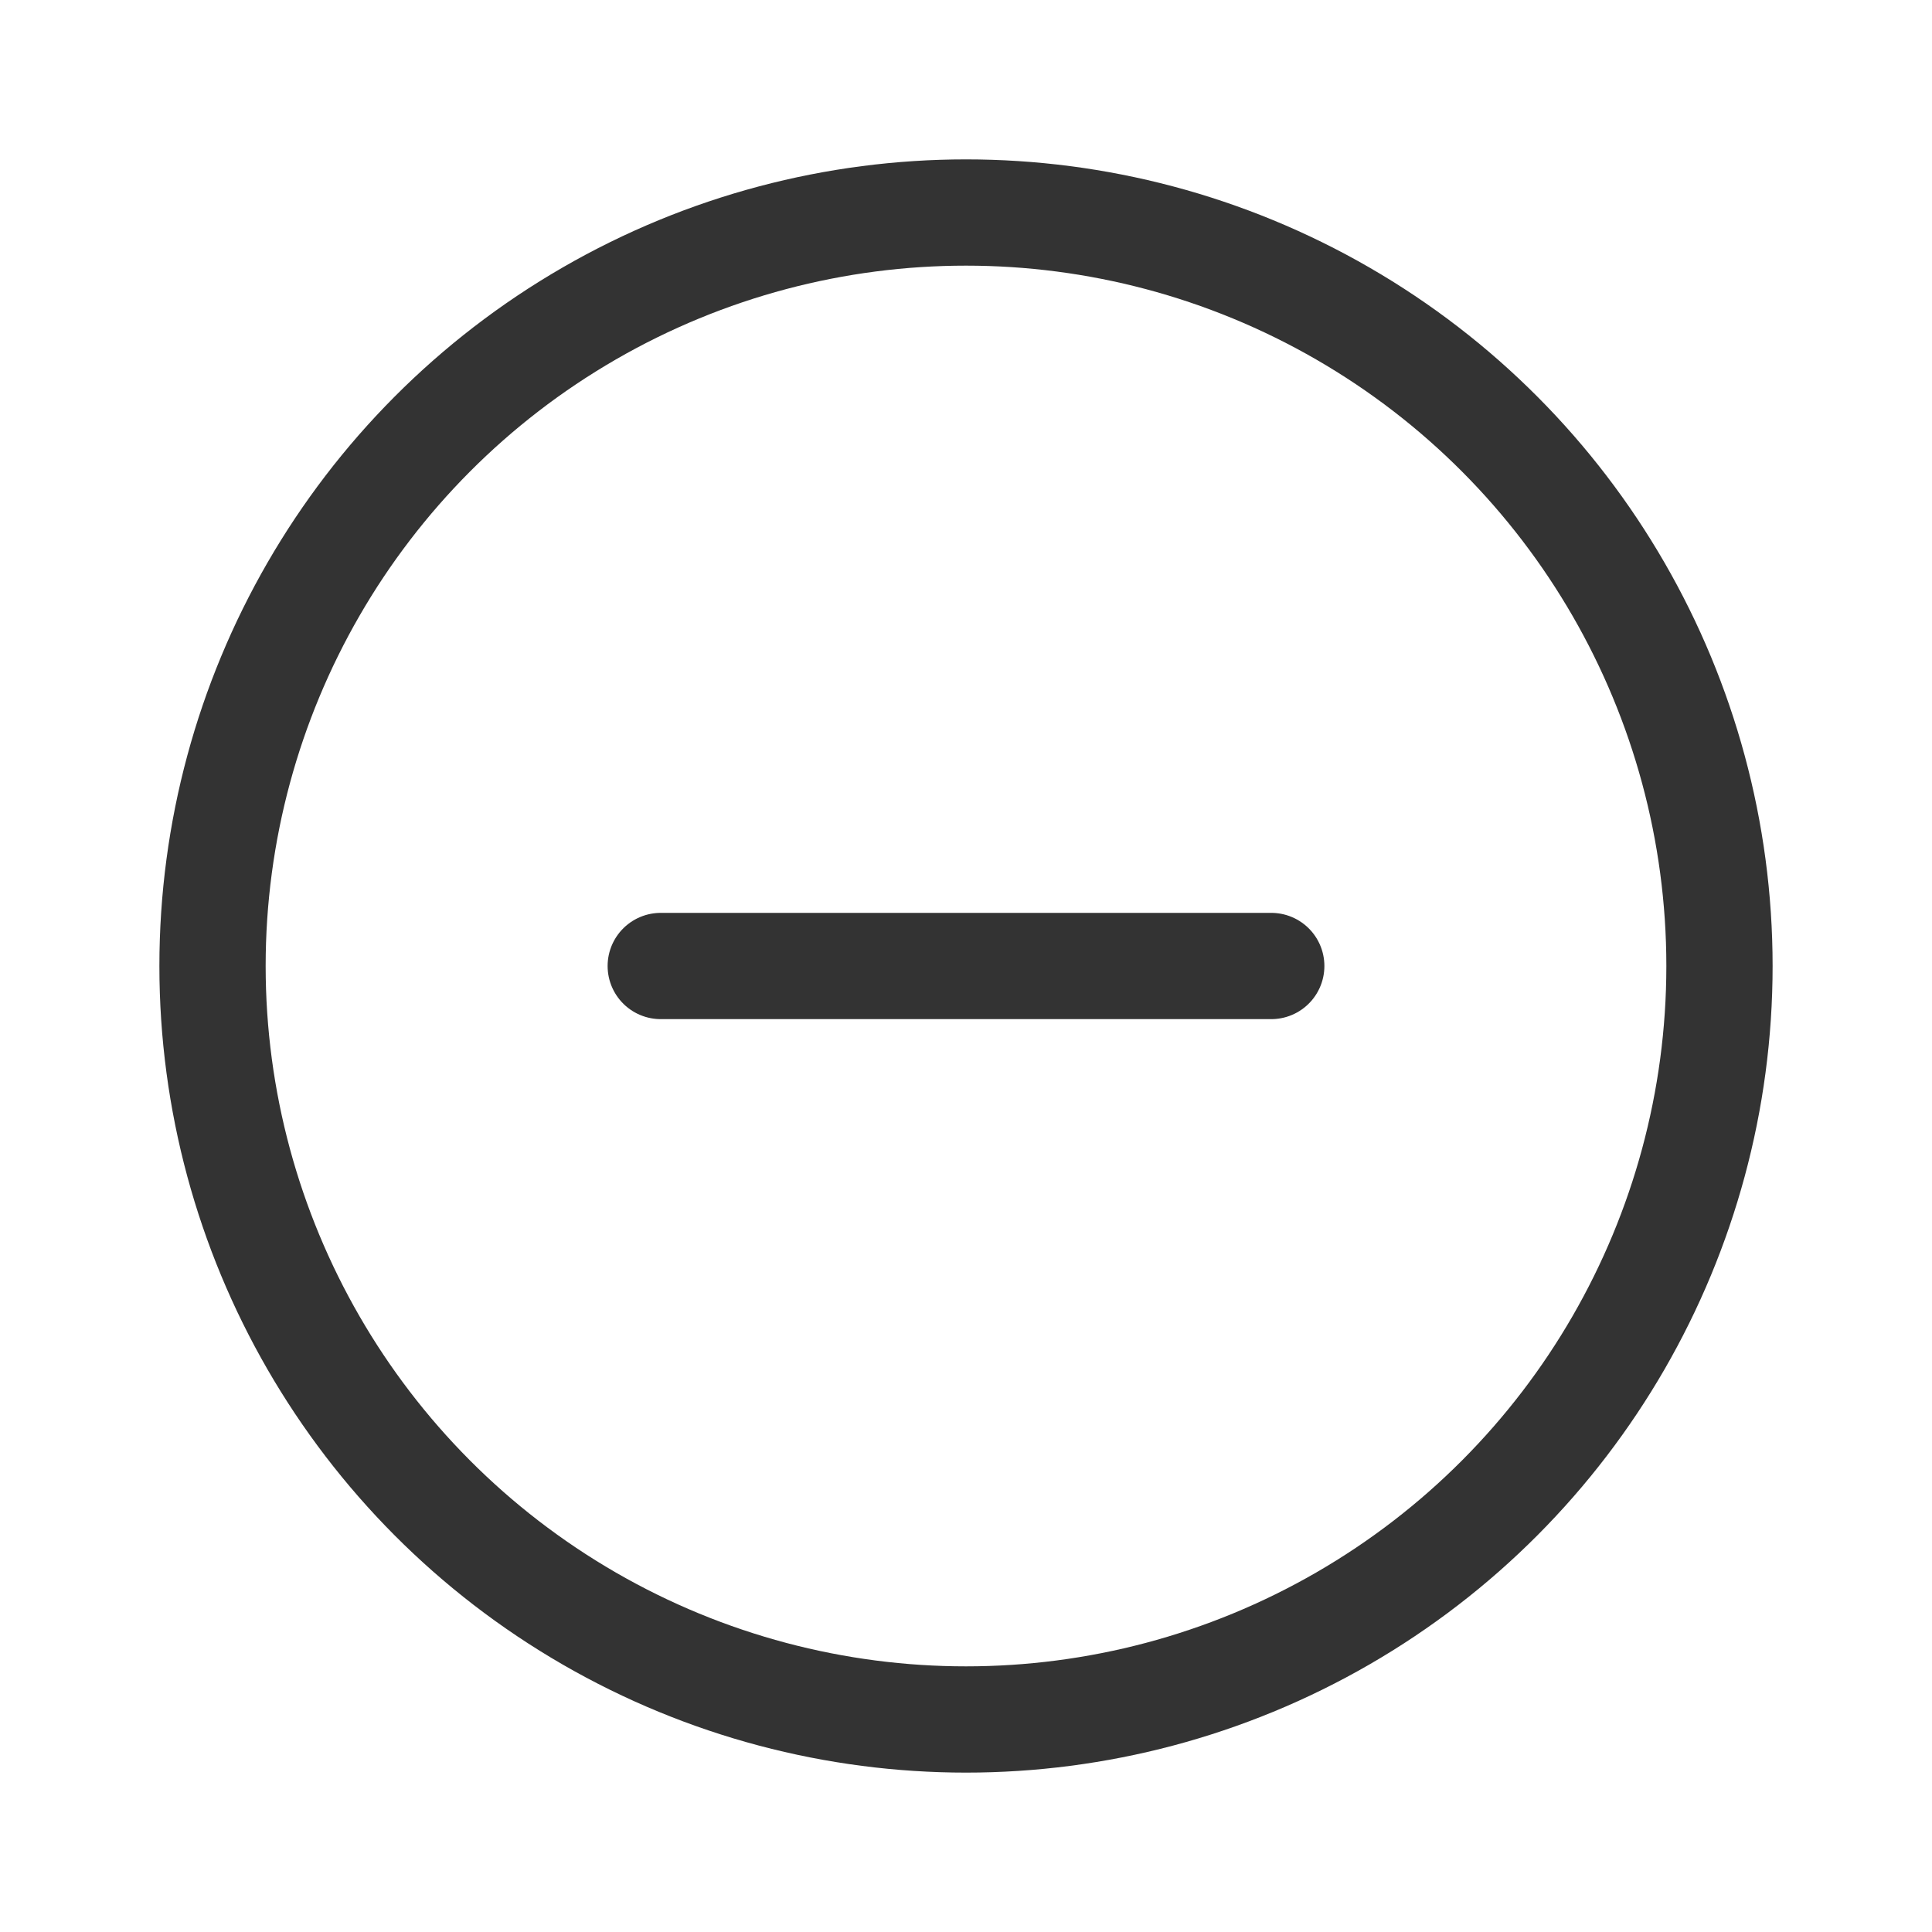 <svg id="Layer_1" data-name="Layer 1" xmlns="http://www.w3.org/2000/svg" viewBox="0 0 50 50"><defs><style>.cls-1{fill:none;stroke:#333;stroke-linecap:round;stroke-linejoin:round;stroke-width:2.75px;}</style></defs><title>iRead assets</title><circle class="cls-1" cx="25" cy="25" r="19.5"/><line class="cls-1" x1="17.1" y1="25" x2="32.9" y2="25"/></svg>